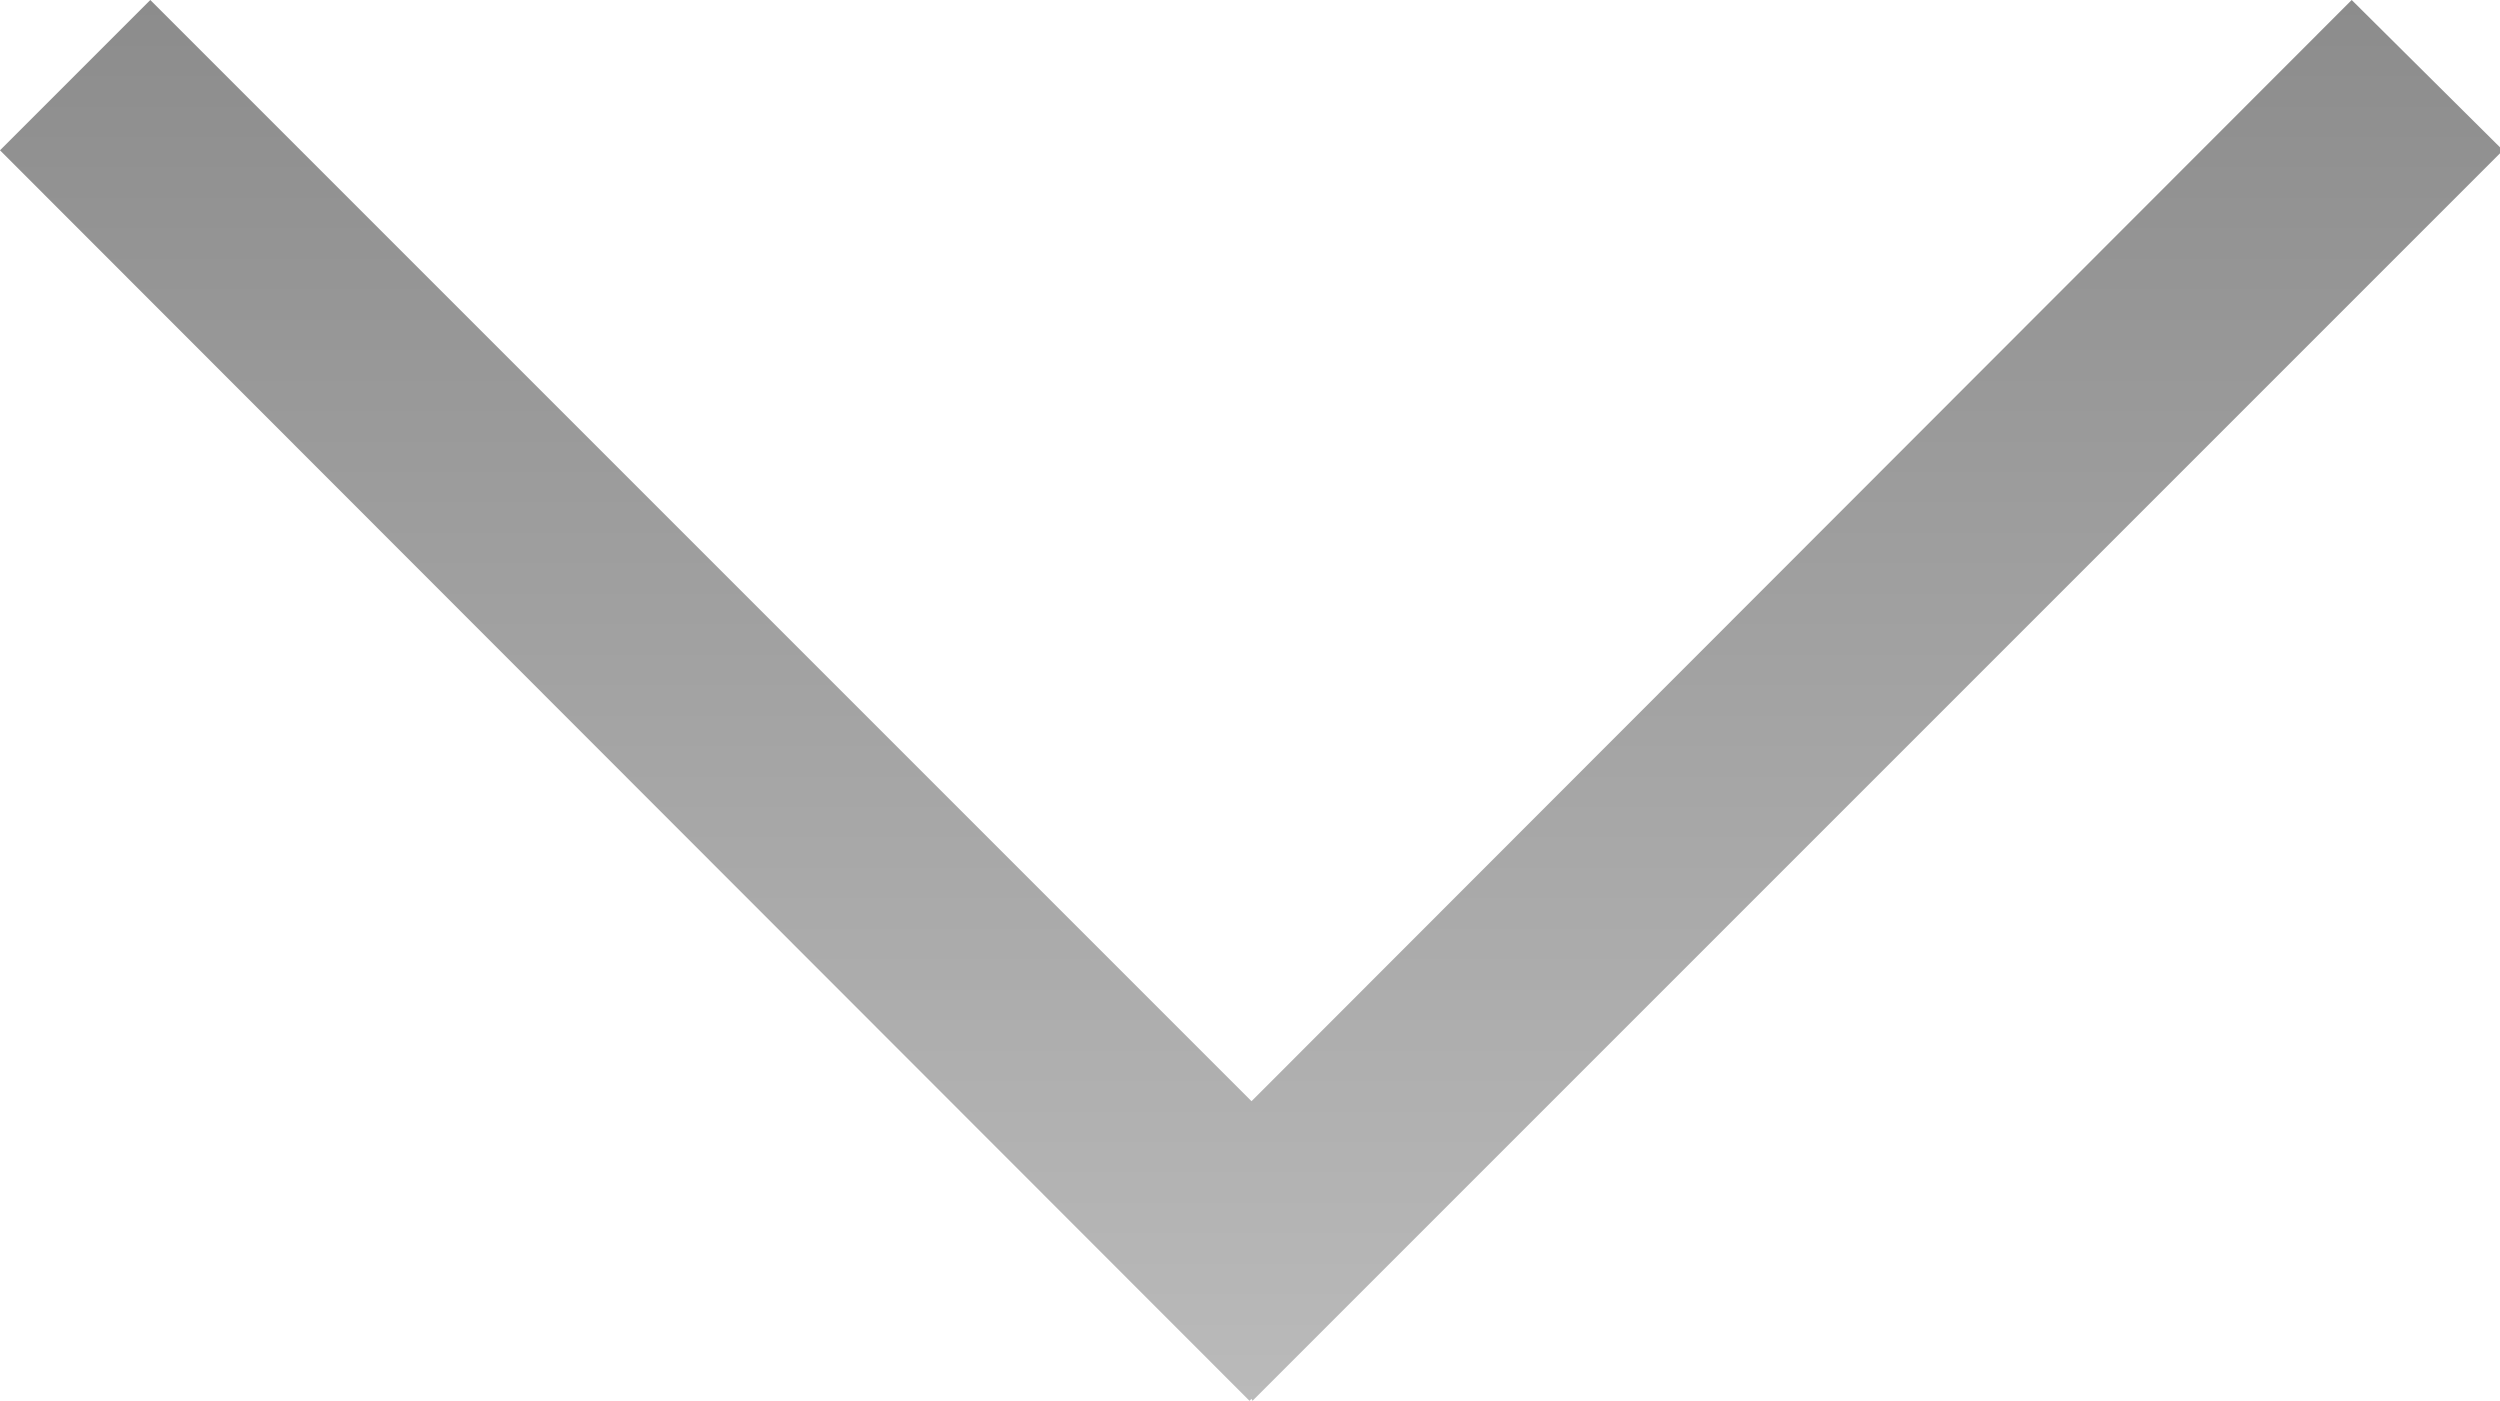 <?xml version="1.0" encoding="UTF-8"?>
<svg id="Layer_1" xmlns="http://www.w3.org/2000/svg" xmlns:xlink="http://www.w3.org/1999/xlink" version="1.1" viewBox="0 0 249.5 139.8">
  <!-- Generator: Adobe Illustrator 29.5.0, SVG Export Plug-In . SVG Version: 2.1.0 Build 137)  -->
  <defs>
    <style>
      .st0 {
        fill: url(#linear-gradient);
      }
    </style>
    <linearGradient id="linear-gradient" x1="-53" y1="69.7" x2="86.8" y2="69.7" gradientTransform="translate(55.2 53) rotate(90) scale(1 -1)" gradientUnits="userSpaceOnUse">
      <stop offset="0" stop-color="#8c8c8c"/>
      <stop offset="1" stop-color="#bababa"/>
    </linearGradient>
  </defs>
  <polygon class="st0" points="125 139.8 249.8 15 234.7 0 124.9 109.9 15 0 0 15 124.7 139.8 124.9 139.6 125 139.8"/>
</svg>